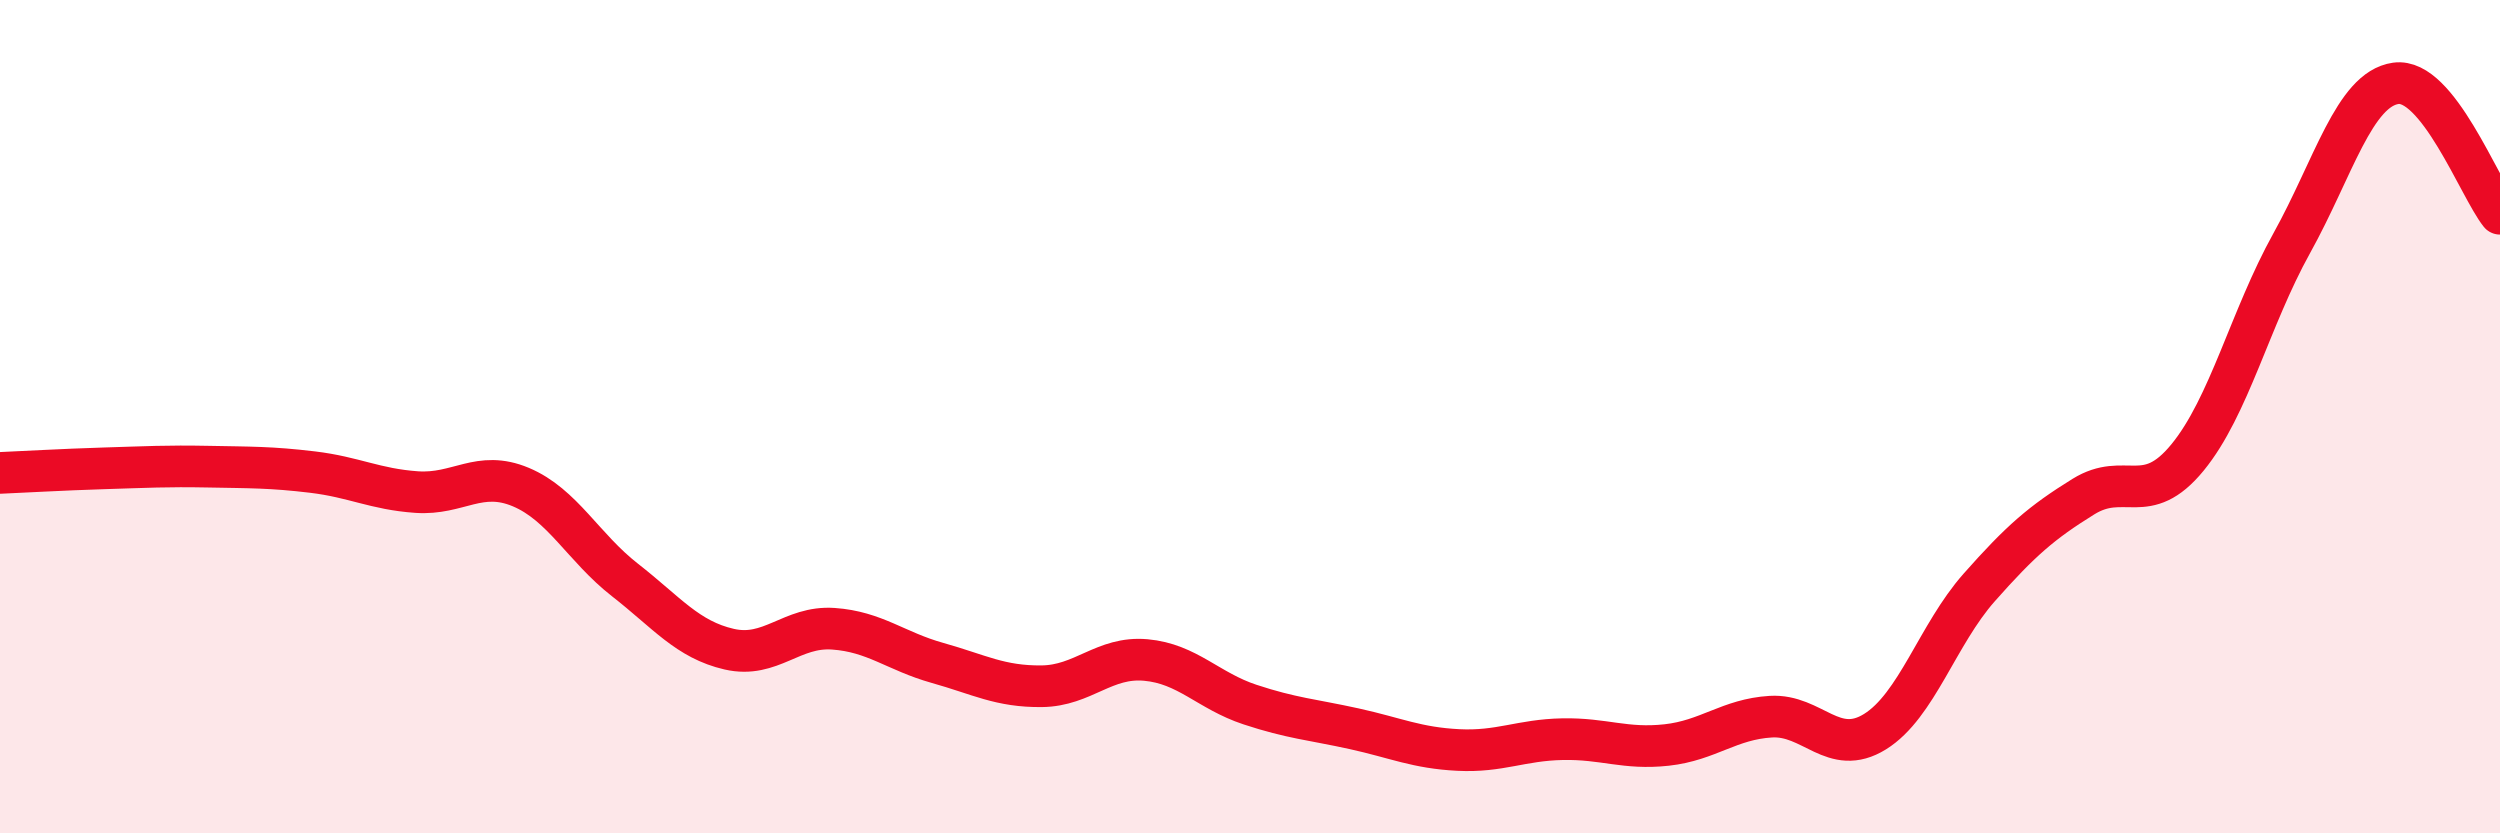
    <svg width="60" height="20" viewBox="0 0 60 20" xmlns="http://www.w3.org/2000/svg">
      <path
        d="M 0,11.35 C 0.5,11.33 1.5,11.27 2.5,11.24 C 3.5,11.21 4,11.18 5,11.2 C 6,11.22 6.5,11.21 7.5,11.33 C 8.5,11.45 9,11.74 10,11.81 C 11,11.88 11.5,11.27 12.5,11.69 C 13.5,12.11 14,13.14 15,13.92 C 16,14.7 16.5,15.35 17.5,15.58 C 18.5,15.81 19,15.02 20,15.09 C 21,15.16 21.5,15.63 22.5,15.91 C 23.5,16.19 24,16.48 25,16.47 C 26,16.46 26.5,15.75 27.5,15.84 C 28.5,15.93 29,16.58 30,16.91 C 31,17.24 31.5,17.27 32.5,17.49 C 33.5,17.71 34,17.95 35,18 C 36,18.05 36.5,17.76 37.5,17.74 C 38.5,17.72 39,17.99 40,17.88 C 41,17.77 41.5,17.26 42.5,17.2 C 43.5,17.14 44,18.18 45,17.56 C 46,16.94 46.5,15.23 47.5,14.1 C 48.5,12.97 49,12.54 50,11.92 C 51,11.3 51.5,12.2 52.5,10.98 C 53.5,9.76 54,7.64 55,5.84 C 56,4.04 56.5,2.14 57.5,2 C 58.5,1.86 59.5,4.5 60,5.13L60 20L0 20Z"
        fill="#EB0A25"
        opacity="0.1"
        stroke-linecap="round"
        stroke-linejoin="round"
      />
      <path
        d="M 0,11.35 C 0.5,11.33 1.5,11.27 2.5,11.24 C 3.5,11.21 4,11.18 5,11.2 C 6,11.22 6.5,11.21 7.5,11.33 C 8.5,11.45 9,11.74 10,11.81 C 11,11.88 11.5,11.27 12.5,11.69 C 13.5,12.11 14,13.14 15,13.92 C 16,14.7 16.5,15.35 17.5,15.58 C 18.5,15.81 19,15.02 20,15.09 C 21,15.16 21.5,15.63 22.5,15.91 C 23.5,16.19 24,16.48 25,16.47 C 26,16.46 26.5,15.75 27.5,15.84 C 28.5,15.93 29,16.58 30,16.91 C 31,17.24 31.5,17.27 32.5,17.49 C 33.5,17.71 34,17.95 35,18 C 36,18.05 36.5,17.76 37.5,17.74 C 38.5,17.72 39,17.99 40,17.88 C 41,17.77 41.5,17.26 42.5,17.2 C 43.5,17.14 44,18.18 45,17.56 C 46,16.94 46.5,15.23 47.5,14.1 C 48.5,12.97 49,12.54 50,11.92 C 51,11.3 51.5,12.2 52.5,10.98 C 53.5,9.76 54,7.64 55,5.84 C 56,4.04 56.5,2.14 57.5,2 C 58.5,1.86 59.5,4.5 60,5.13"
        stroke="#EB0A25"
        stroke-width="1"
        fill="none"
        stroke-linecap="round"
        stroke-linejoin="round"
      />
    </svg>
  